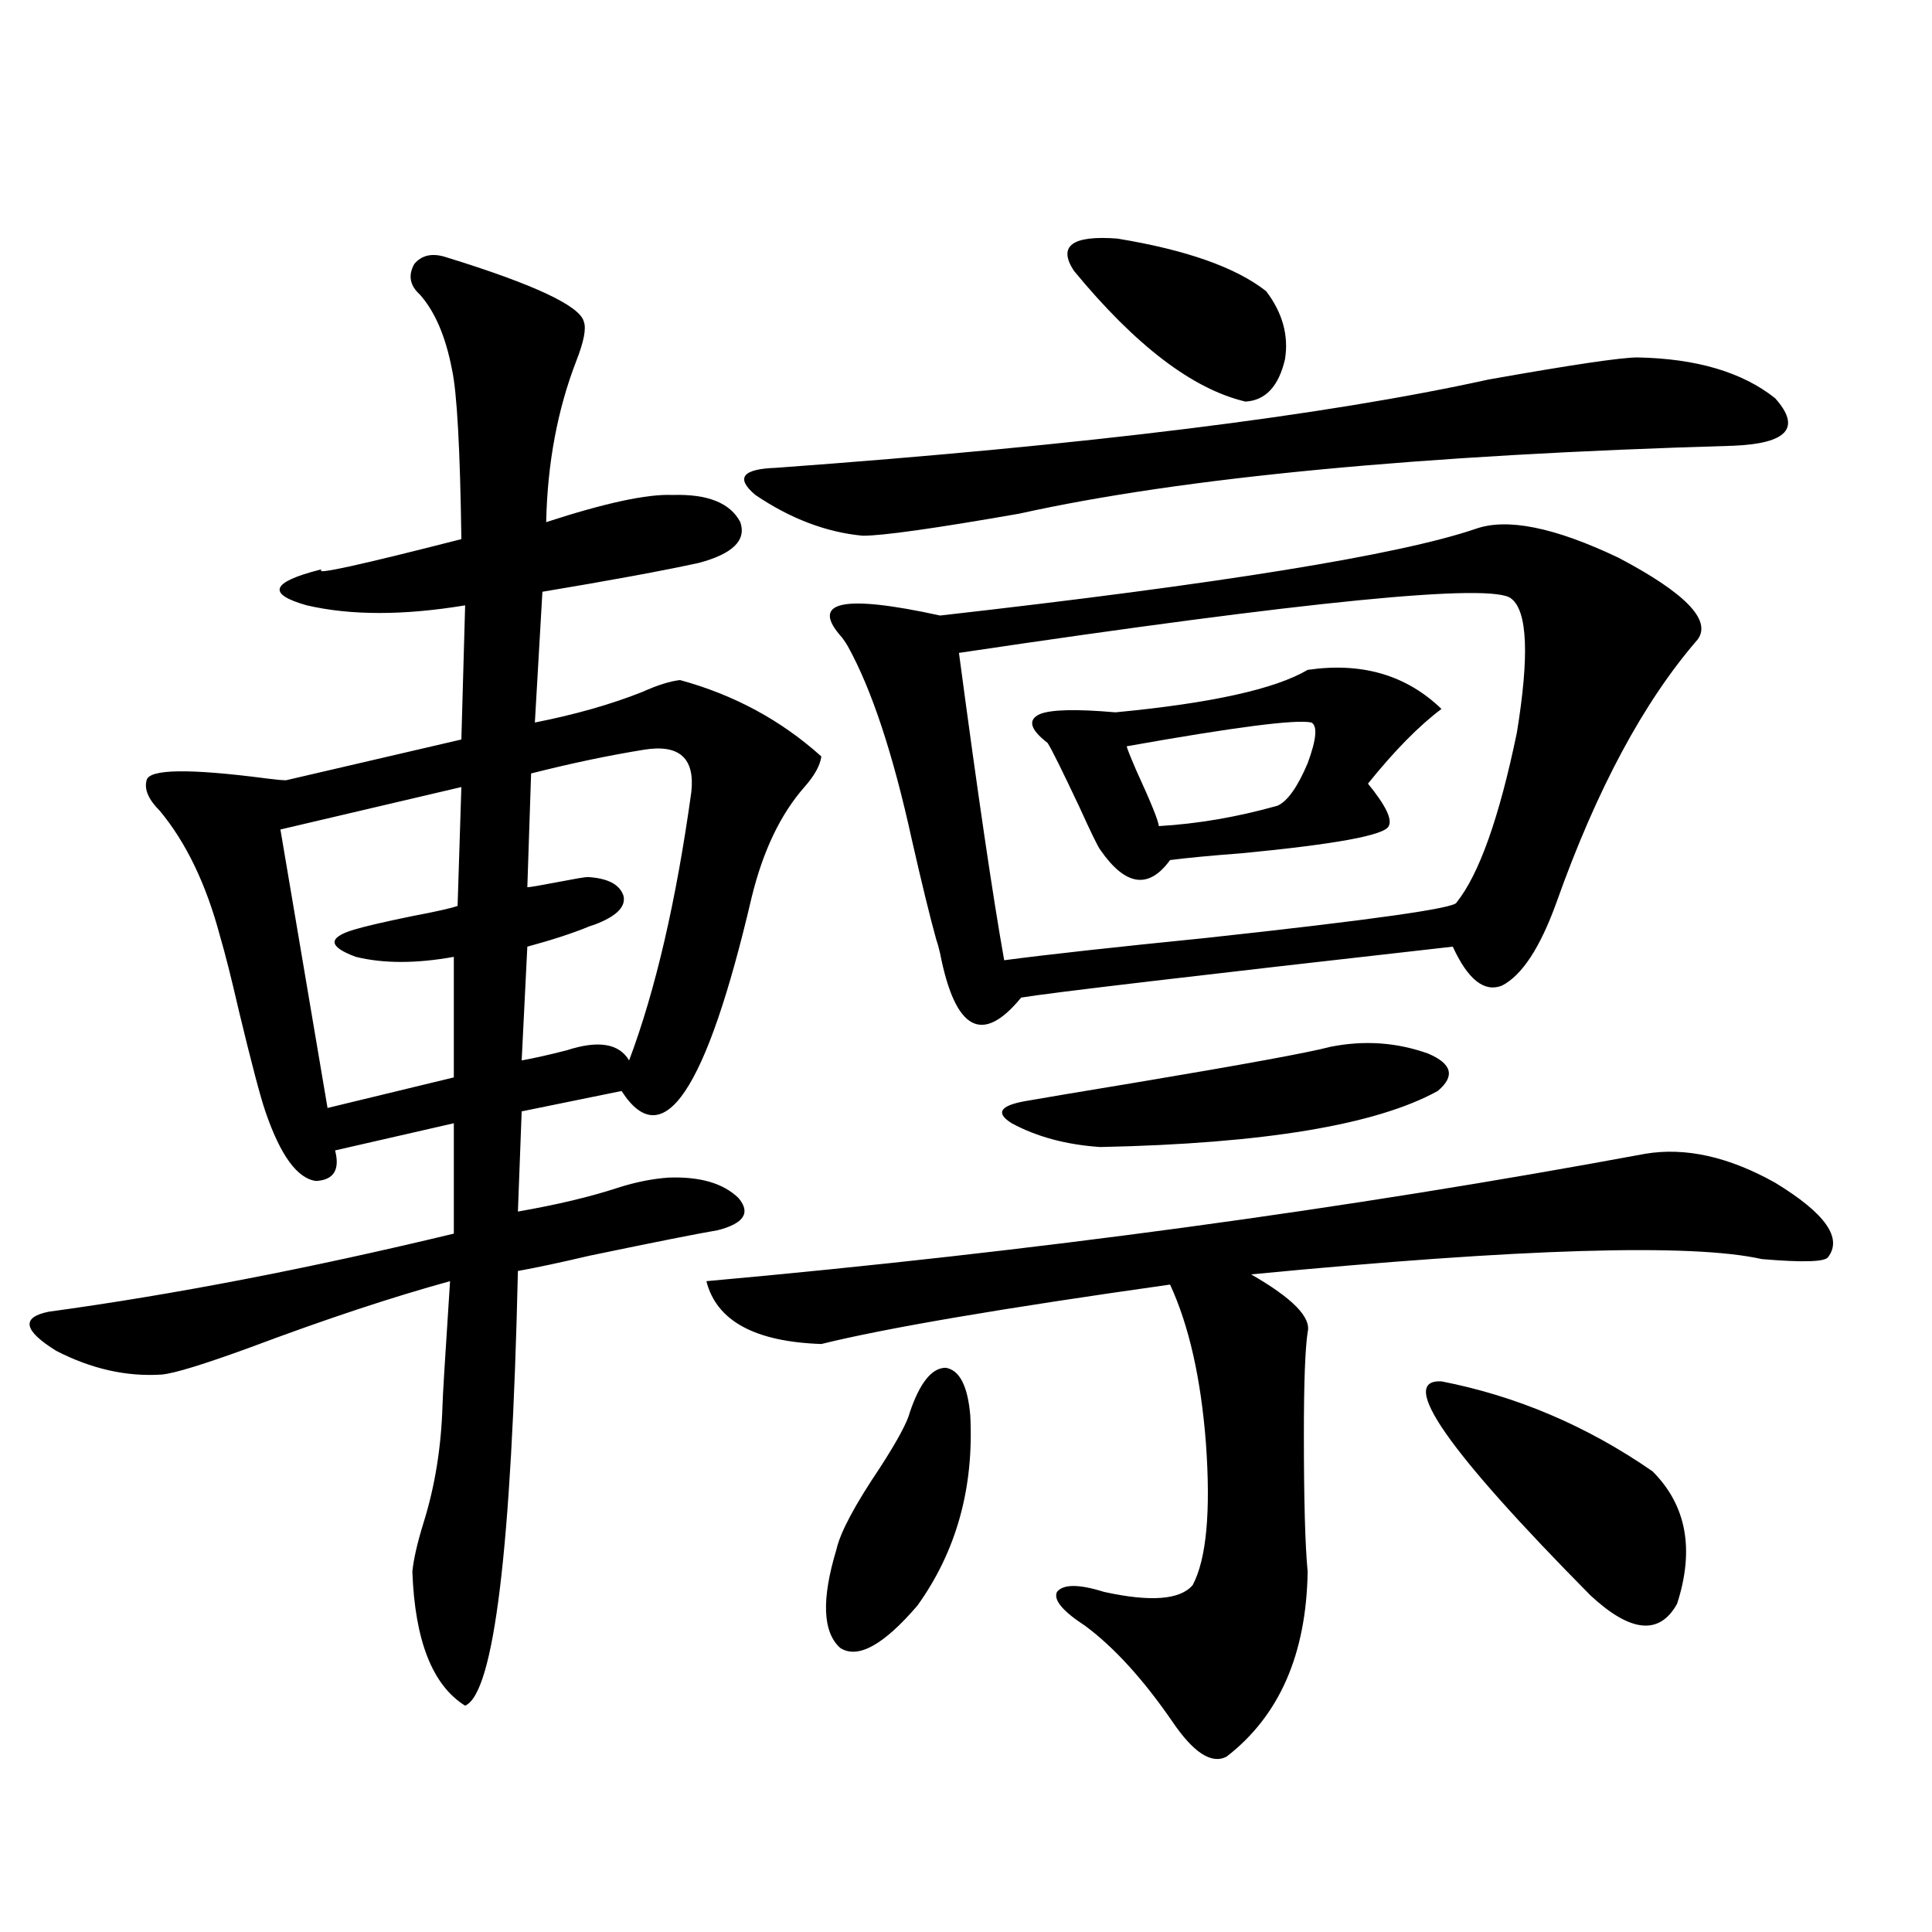 <?xml version="1.0" encoding="utf-8"?>
<!-- Generator: Adobe Illustrator 16.0.0, SVG Export Plug-In . SVG Version: 6.00 Build 0)  -->
<!DOCTYPE svg PUBLIC "-//W3C//DTD SVG 1.1//EN" "http://www.w3.org/Graphics/SVG/1.1/DTD/svg11.dtd">
<svg version="1.1" id="图层_1" xmlns="http://www.w3.org/2000/svg" xmlns:xlink="http://www.w3.org/1999/xlink" x="0px" y="0px"
	 width="1000px" height="1000px" viewBox="0 0 1000 1000" enable-background="new 0 0 1000 1000" xml:space="preserve">
<path d="M230.994,133.152c45.518,14.063,69.267,25.2,71.218,33.398c1.296,3.516,0,10.259-3.902,20.215
	c-9.756,25.2-14.969,53.037-15.609,83.496c30.563-9.956,52.347-14.639,65.364-14.063c18.201-0.576,29.908,4.106,35.121,14.063
	c3.247,9.38-3.902,16.411-21.463,21.094c-18.871,4.106-45.853,9.092-80.974,14.941l-3.902,67.676
	c20.808-4.092,39.344-9.365,55.608-15.82c7.805-3.516,14.299-5.562,19.512-6.152c27.957,7.622,52.347,20.806,73.169,39.551
	c-0.655,4.697-3.582,9.971-8.78,15.82c-12.362,14.063-21.463,33.11-27.316,57.129c-23.414,100.195-45.853,133.594-67.315,100.195
	l-51.706,10.547l-1.951,51.855c20.152-3.516,37.393-7.607,51.706-12.305c9.101-2.925,17.881-4.683,26.341-5.273
	c16.25-0.576,28.292,2.939,36.097,10.547c6.494,7.622,2.927,13.184-10.731,16.699c-10.411,1.758-32.529,6.152-66.34,13.184
	c-14.969,3.516-27.316,6.152-37.072,7.91c-3.262,143.564-12.362,218.546-27.316,225c-16.92-10.547-26.021-33.7-27.316-69.434
	c0.641-6.44,2.592-14.941,5.854-25.488c5.854-18.745,9.101-38.96,9.756-60.645c0-2.925,1.296-24.307,3.902-64.16
	c-29.923,8.213-64.389,19.639-103.412,34.277c-24.069,8.789-39.358,13.486-45.853,14.063c-18.216,1.182-36.432-2.925-54.633-12.305
	c-16.92-10.547-18.216-17.275-3.902-20.215c64.389-8.789,134.296-22.261,209.751-40.43v-57.129l-61.462,14.063
	c2.592,9.971-0.655,15.244-9.756,15.82c-9.756-1.167-18.536-13.184-26.341-36.035c-2.606-7.607-7.164-24.897-13.658-51.855
	c-3.902-16.987-7.164-29.883-9.756-38.672c-7.164-26.943-17.561-48.628-31.219-65.039c-5.854-5.85-8.14-11.123-6.829-15.82
	c1.296-5.85,22.104-6.152,62.438-0.879c4.543,0.591,7.805,0.879,9.756,0.879l90.729-21.094l1.951-69.434
	c-31.874,5.273-59.19,5.273-81.949,0c-20.822-5.85-18.536-12.002,6.829-18.457h0.976c-4.558,2.939,19.512-2.334,72.193-15.82
	c-0.655-46.87-2.286-76.162-4.878-87.891c-3.262-16.987-8.78-29.883-16.585-38.672c-5.213-4.683-6.188-9.956-2.927-15.82
	C218.312,131.985,223.83,130.818,230.994,133.152z M238.799,407.371l-93.656,21.973l24.39,144.141l65.364-15.82v-62.402
	c-19.512,3.516-36.432,3.516-50.73,0c-14.313-5.273-14.634-9.956-0.976-14.063c5.854-1.758,15.93-4.092,30.243-7.031
	c12.348-2.334,20.152-4.092,23.414-5.273L238.799,407.371z M333.431,388.035c-18.216,2.939-37.728,7.031-58.535,12.305
	l-1.951,58.887c1.296,0,6.494-0.879,15.609-2.637c9.101-1.758,14.299-2.637,15.609-2.637c10.396,0.591,16.585,3.818,18.536,9.668
	c1.296,5.273-2.927,9.971-12.683,14.063c-1.311,0.591-2.927,1.182-4.878,1.758c-8.46,3.516-19.191,7.031-32.194,10.547
	l-2.927,58.887c6.494-1.167,14.299-2.925,23.414-5.273c16.25-5.273,26.981-3.516,32.194,5.273
	c13.658-36.323,24.39-82.617,32.194-138.867C359.771,392.43,351.632,385.11,333.431,388.035z M851.467,597.215
	c20.808-3.516,43.246,1.47,67.315,14.941c26.006,15.82,35.121,28.716,27.316,38.672c-1.951,2.349-13.338,2.637-34.146,0.879
	c-36.432-8.198-124.555-5.562-264.384,7.91c21.463,12.305,31.219,22.275,29.268,29.883c-1.311,8.789-1.951,26.367-1.951,52.734
	c0,33.989,0.641,57.72,1.951,71.191c-0.655,42.765-14.634,74.707-41.95,95.801c-7.805,4.093-17.24-2.06-28.292-18.457
	c-14.969-21.684-29.923-38.095-44.877-49.219c-11.707-7.621-16.585-13.472-14.634-17.578c3.247-4.092,11.372-4.092,24.39,0
	c24.055,5.273,39.344,4.106,45.853-3.516c7.149-13.472,9.421-38.081,6.829-73.828c-2.606-33.398-8.78-60.645-18.536-81.738
	c-87.162,12.305-147.313,22.563-180.483,30.762c-34.48-1.167-54.313-12.002-59.511-32.52
	C534.722,647.903,696.669,625.931,851.467,597.215z M847.564,185.008c30.563,0.591,54.298,7.622,71.218,21.094
	c13.658,15.244,6.494,23.442-21.463,24.609c-161.947,4.697-285.206,16.411-369.747,35.156
	c-43.581,7.622-70.577,11.426-80.974,11.426c-18.871-1.758-37.407-8.789-55.608-21.094c-10.411-8.789-6.829-13.472,10.731-14.063
	c160.637-11.714,283.561-26.943,368.771-45.703C813.419,188.826,839.104,185.008,847.564,185.008z M470.988,730.809
	c5.198-15.229,11.372-22.852,18.536-22.852c7.149,1.182,11.372,9.38,12.683,24.609c1.951,37.505-7.164,70.313-27.316,98.438
	c-17.561,20.504-30.898,27.823-39.999,21.973c-9.115-8.212-9.756-25.186-1.951-50.977c1.951-8.789,9.421-22.852,22.438-42.188
	C464.479,745.75,469.678,736.082,470.988,730.809z M763.664,273.777c16.25-5.85,40.975-0.879,74.145,14.941
	c34.466,18.169,48.124,32.231,40.975,42.188c-27.972,32.231-52.361,77.646-73.169,136.23c-8.46,23.442-17.896,37.793-28.292,43.066
	c-9.115,3.516-17.561-3.213-25.365-20.215c-135.286,15.244-209.751,24.033-223.409,26.367
	c-20.167,24.609-34.146,17.002-41.95-22.852c-0.655-2.925-1.311-5.273-1.951-7.031c-3.262-11.714-7.484-29.004-12.683-51.855
	c-9.756-44.521-20.822-77.92-33.17-100.195c-0.655-1.167-1.631-2.637-2.927-4.395c-16.92-18.745,0-22.549,50.73-11.426
	C631.625,302.205,723.985,287.264,763.664,273.777z M782.2,309.813c-9.756-8.198-105.043,1.182-285.847,28.125
	c9.756,73.252,17.561,126.274,23.414,159.082c22.104-2.925,56.584-6.729,103.412-11.426c86.492-9.365,130.073-15.518,130.729-18.457
	c11.707-14.639,22.104-43.945,31.219-87.891C791.621,339.407,790.646,316.268,782.2,309.813z M688.544,541.844
	c17.561-3.516,34.466-2.334,50.73,3.516c12.348,5.273,13.979,11.729,4.878,19.336c-31.874,17.578-90.089,27.246-174.63,29.004
	c-17.561-1.167-32.85-5.273-45.853-12.305c-8.46-5.273-6.188-9.077,6.829-11.426c6.494-1.167,25.686-4.395,57.56-9.668
	C643.987,550.936,677.478,544.783,688.544,541.844z M676.837,346.727c27.957-4.092,51.051,2.637,69.267,20.215
	c-11.707,8.789-24.39,21.685-38.048,38.672c9.101,11.138,12.683,18.457,10.731,21.973c-1.951,4.697-27.316,9.38-76.096,14.063
	c-15.609,1.182-27.972,2.349-37.072,3.516c-11.066,15.244-23.094,13.486-36.097-5.273c-1.311-1.758-4.878-9.077-10.731-21.973
	c-9.115-19.336-14.634-30.459-16.585-33.398c-9.115-7.031-10.411-12.002-3.902-14.941c5.854-2.334,18.856-2.637,39.023-0.879
	C626.747,364.017,659.917,356.697,676.837,346.727z M655.374,150.73c8.445,11.138,11.707,22.852,9.756,35.156
	c-3.262,14.063-10.091,21.396-20.487,21.973c-27.316-6.44-56.919-29.004-88.778-67.676c-8.46-12.881-0.976-18.457,22.438-16.699
	C614.064,129.349,639.765,138.426,655.374,150.73z M678.788,373.973c-7.805-1.758-39.679,2.349-95.607,12.305
	c0,0.591,1.616,4.697,4.878,12.305c7.805,17.002,11.707,26.67,11.707,29.004c20.152-1.167,40.64-4.683,61.462-10.547
	c5.198-2.334,10.396-9.668,15.609-21.973C681.38,382.762,682.035,375.73,678.788,373.973z M746.104,714.988
	c39.023,7.622,75.44,23.154,109.266,46.582c17.561,17.578,21.783,40.43,12.683,68.555c-9.115,16.397-24.069,14.941-44.877-4.395
	C749.03,750.735,723.33,713.821,746.104,714.988z"/>
</svg>
